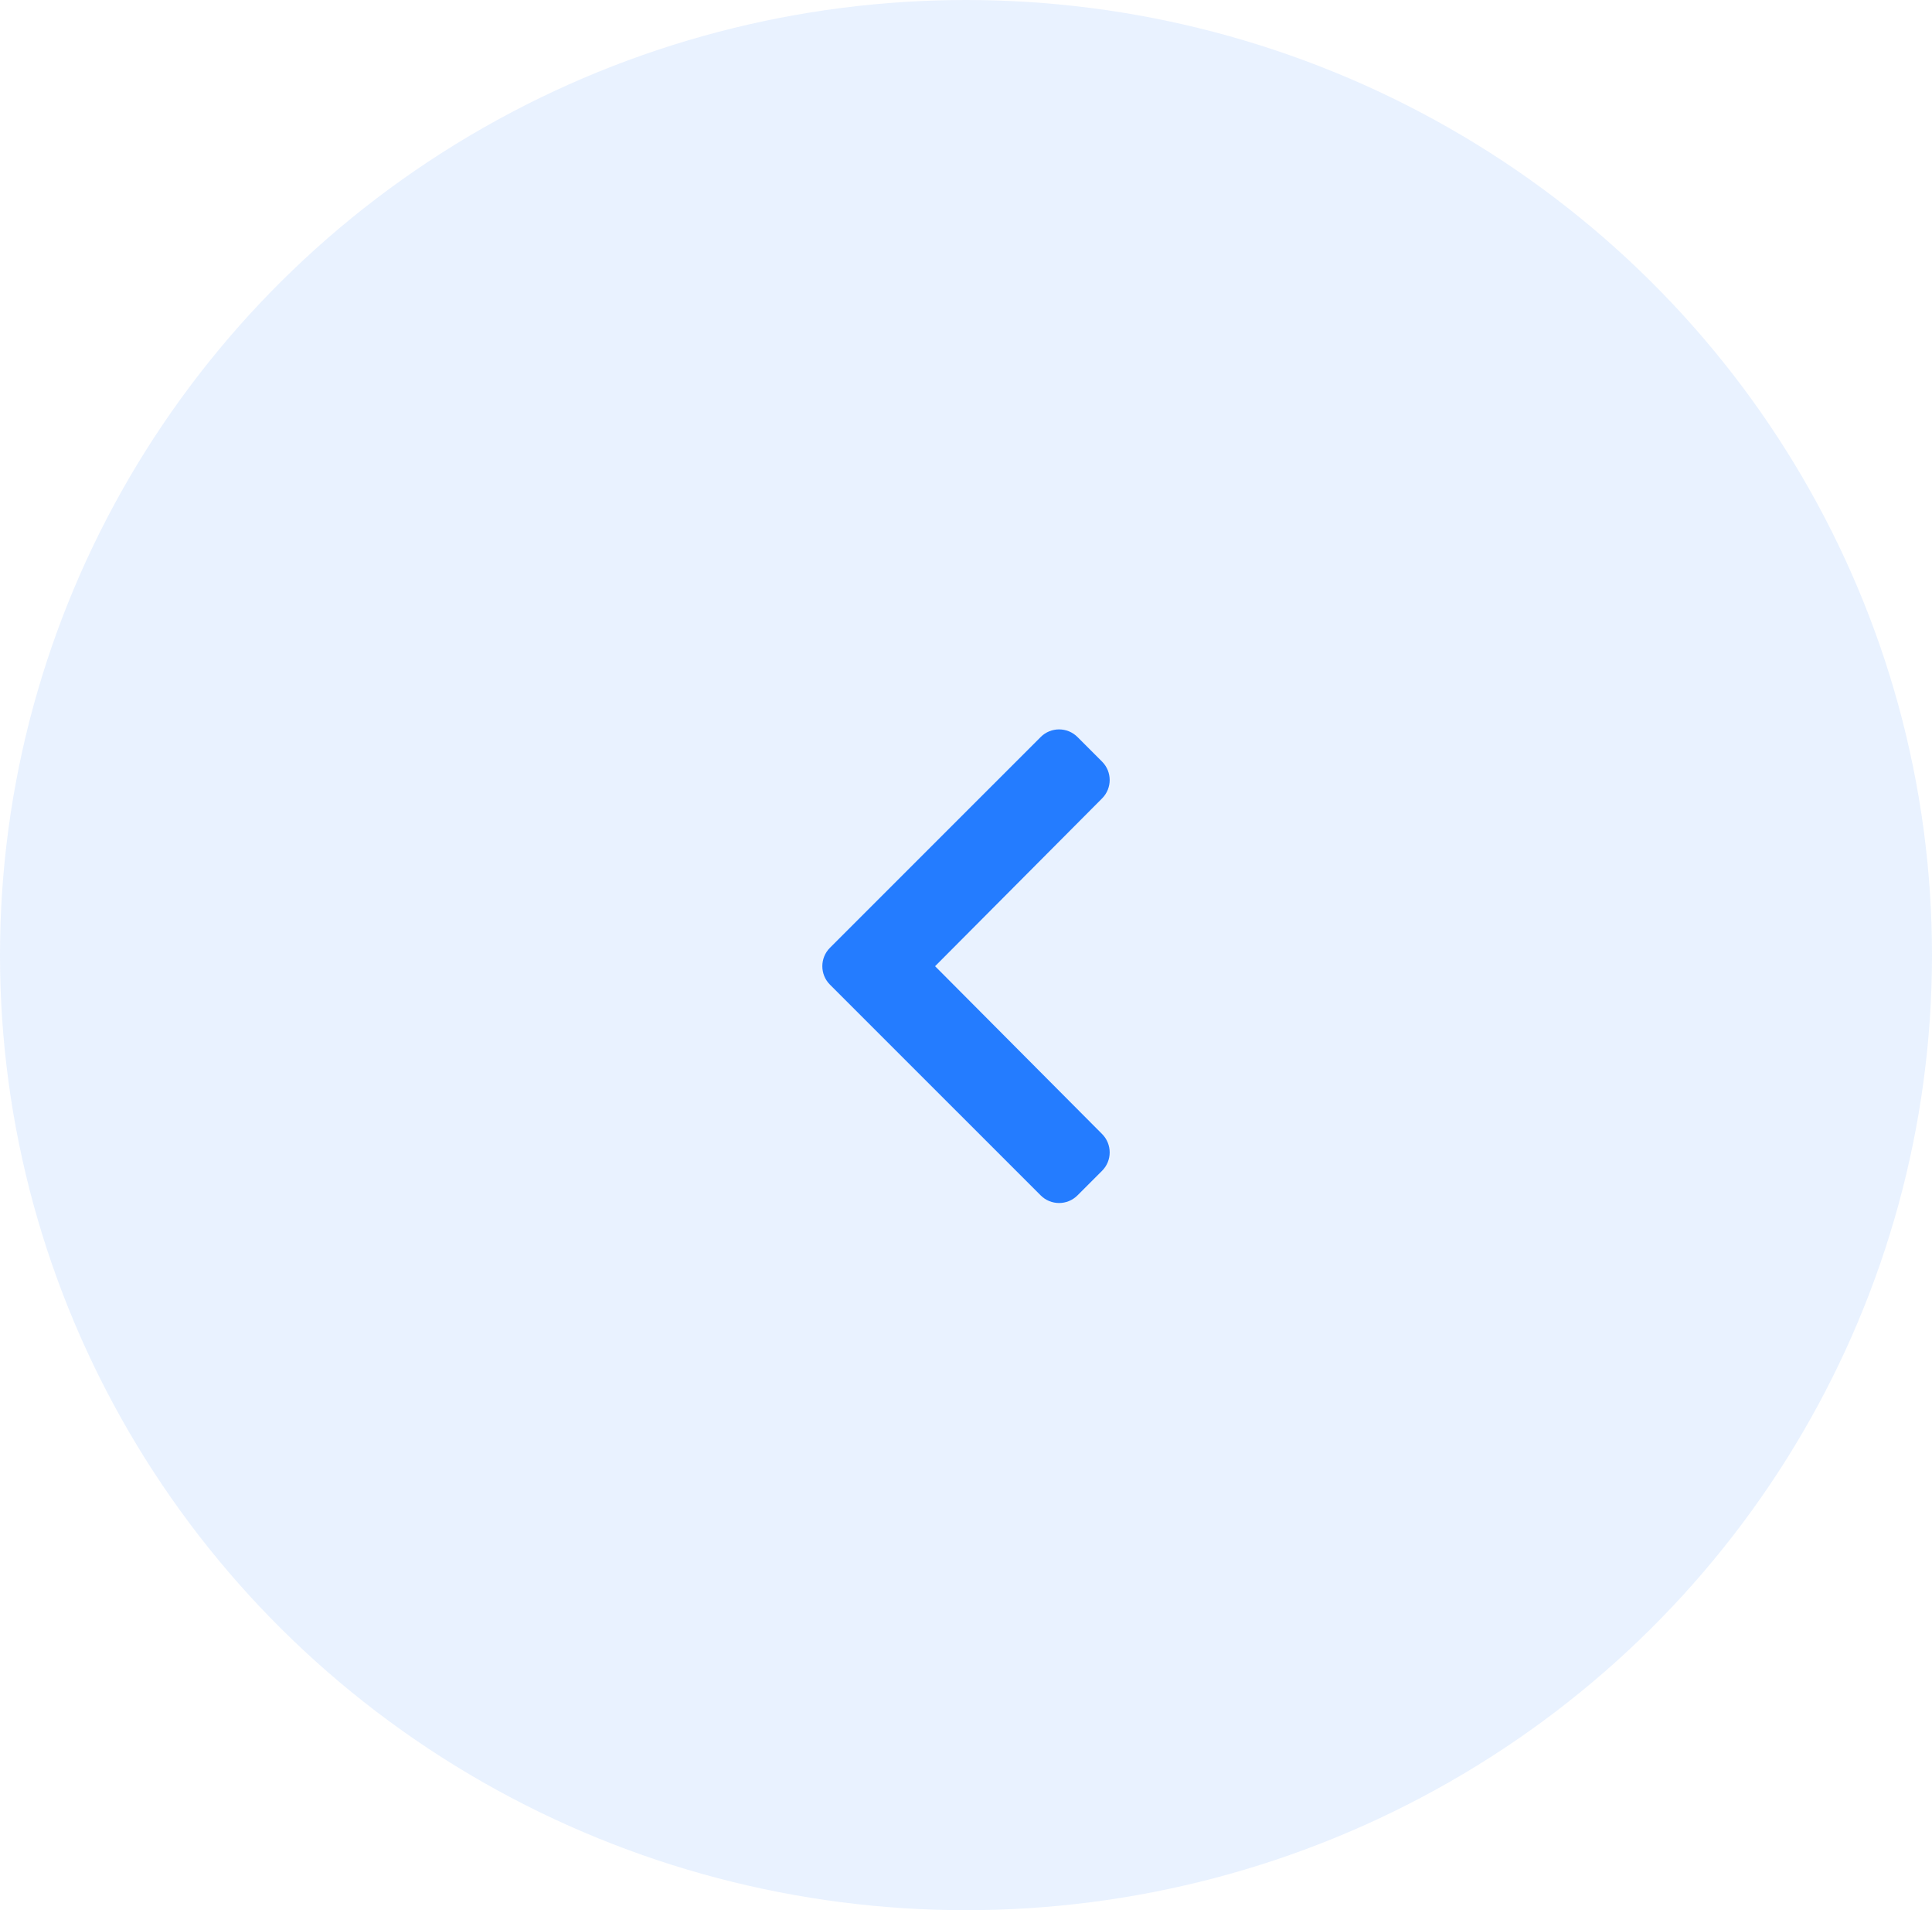 <svg width="87" height="86" viewBox="0 0 87 86" fill="none" xmlns="http://www.w3.org/2000/svg">
<ellipse cx="43.5" cy="43" rx="43.5" ry="43" fill="#247CFF" fill-opacity="0.1"/>
<path d="M37.373 42.671L46.863 33.182C47.321 32.724 48.063 32.724 48.52 33.182L49.627 34.289C50.084 34.746 50.085 35.486 49.629 35.944L42.108 43.5L49.629 51.056C50.085 51.514 50.084 52.255 49.627 52.711L48.52 53.818C48.062 54.276 47.321 54.276 46.863 53.818L37.373 44.329C36.916 43.871 36.916 43.129 37.373 42.671Z" fill="#247CFF"/>
</svg>
